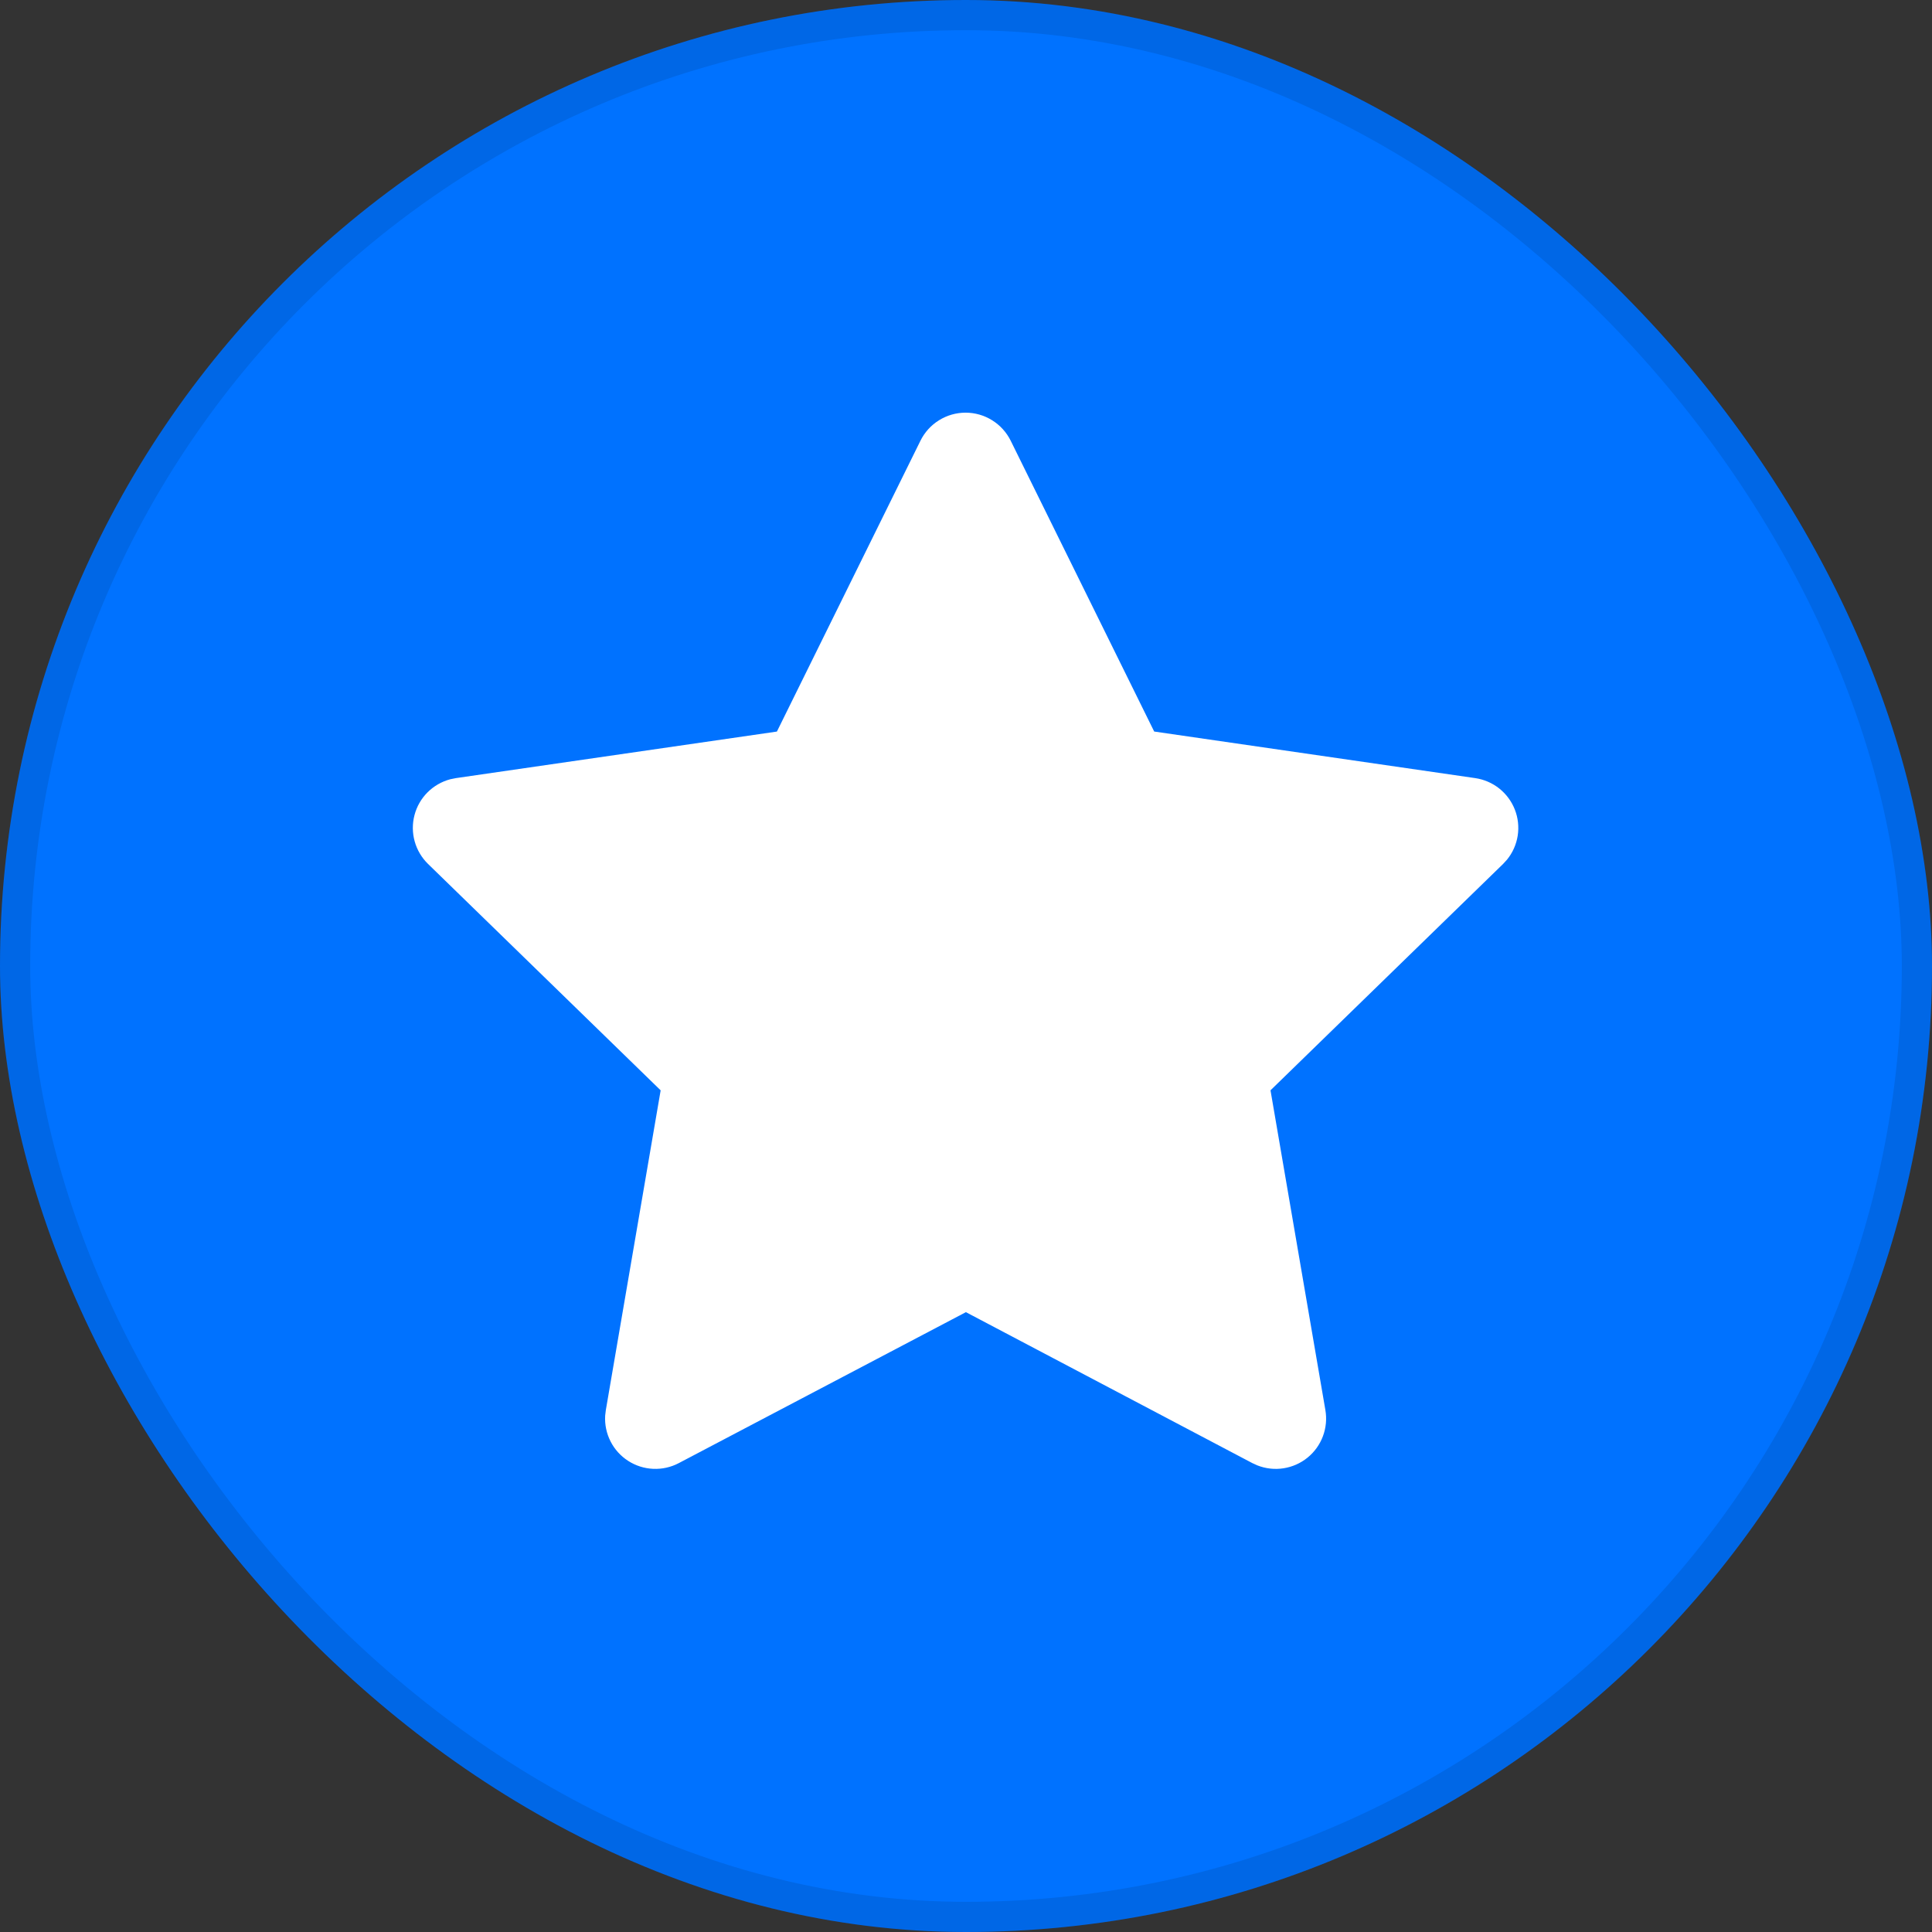 <?xml version="1.0" encoding="UTF-8"?> <svg xmlns="http://www.w3.org/2000/svg" width="64" height="64" viewBox="0 0 64 64" fill="none"><rect x="0" y="0" width="64" height="64" fill="#333333" stroke="none"/><rect width="64" height="64" rx="32" fill="#0072FF"></rect><rect x="0.5" y="0.5" width="63" height="63" rx="31.5" stroke="black" stroke-opacity="0.1"></rect><path d="M25.736 24.234L15.103 25.776L14.915 25.814C14.63 25.89 14.37 26.04 14.161 26.249C13.953 26.458 13.804 26.718 13.73 27.004C13.655 27.289 13.658 27.589 13.737 27.873C13.816 28.157 13.97 28.415 14.181 28.621L21.885 36.119L20.069 46.711L20.047 46.894C20.029 47.189 20.091 47.483 20.224 47.746C20.358 48.01 20.559 48.233 20.808 48.393C21.056 48.553 21.342 48.644 21.637 48.657C21.932 48.67 22.226 48.605 22.487 48.467L31.997 43.467L41.485 48.467L41.652 48.543C41.927 48.651 42.226 48.685 42.518 48.639C42.81 48.594 43.085 48.472 43.315 48.285C43.544 48.099 43.72 47.854 43.823 47.578C43.927 47.301 43.955 47.001 43.905 46.71L42.087 36.118L49.793 28.618L49.923 28.476C50.109 28.247 50.23 27.974 50.276 27.683C50.321 27.392 50.289 27.093 50.181 26.819C50.074 26.545 49.896 26.304 49.665 26.12C49.435 25.937 49.16 25.819 48.868 25.776L38.234 24.233L33.481 14.6C33.343 14.321 33.13 14.086 32.866 13.922C32.602 13.757 32.297 13.67 31.986 13.67C31.675 13.67 31.37 13.757 31.106 13.922C30.841 14.086 30.628 14.321 30.491 14.6L25.736 24.234Z" fill="white"></path></svg> 
